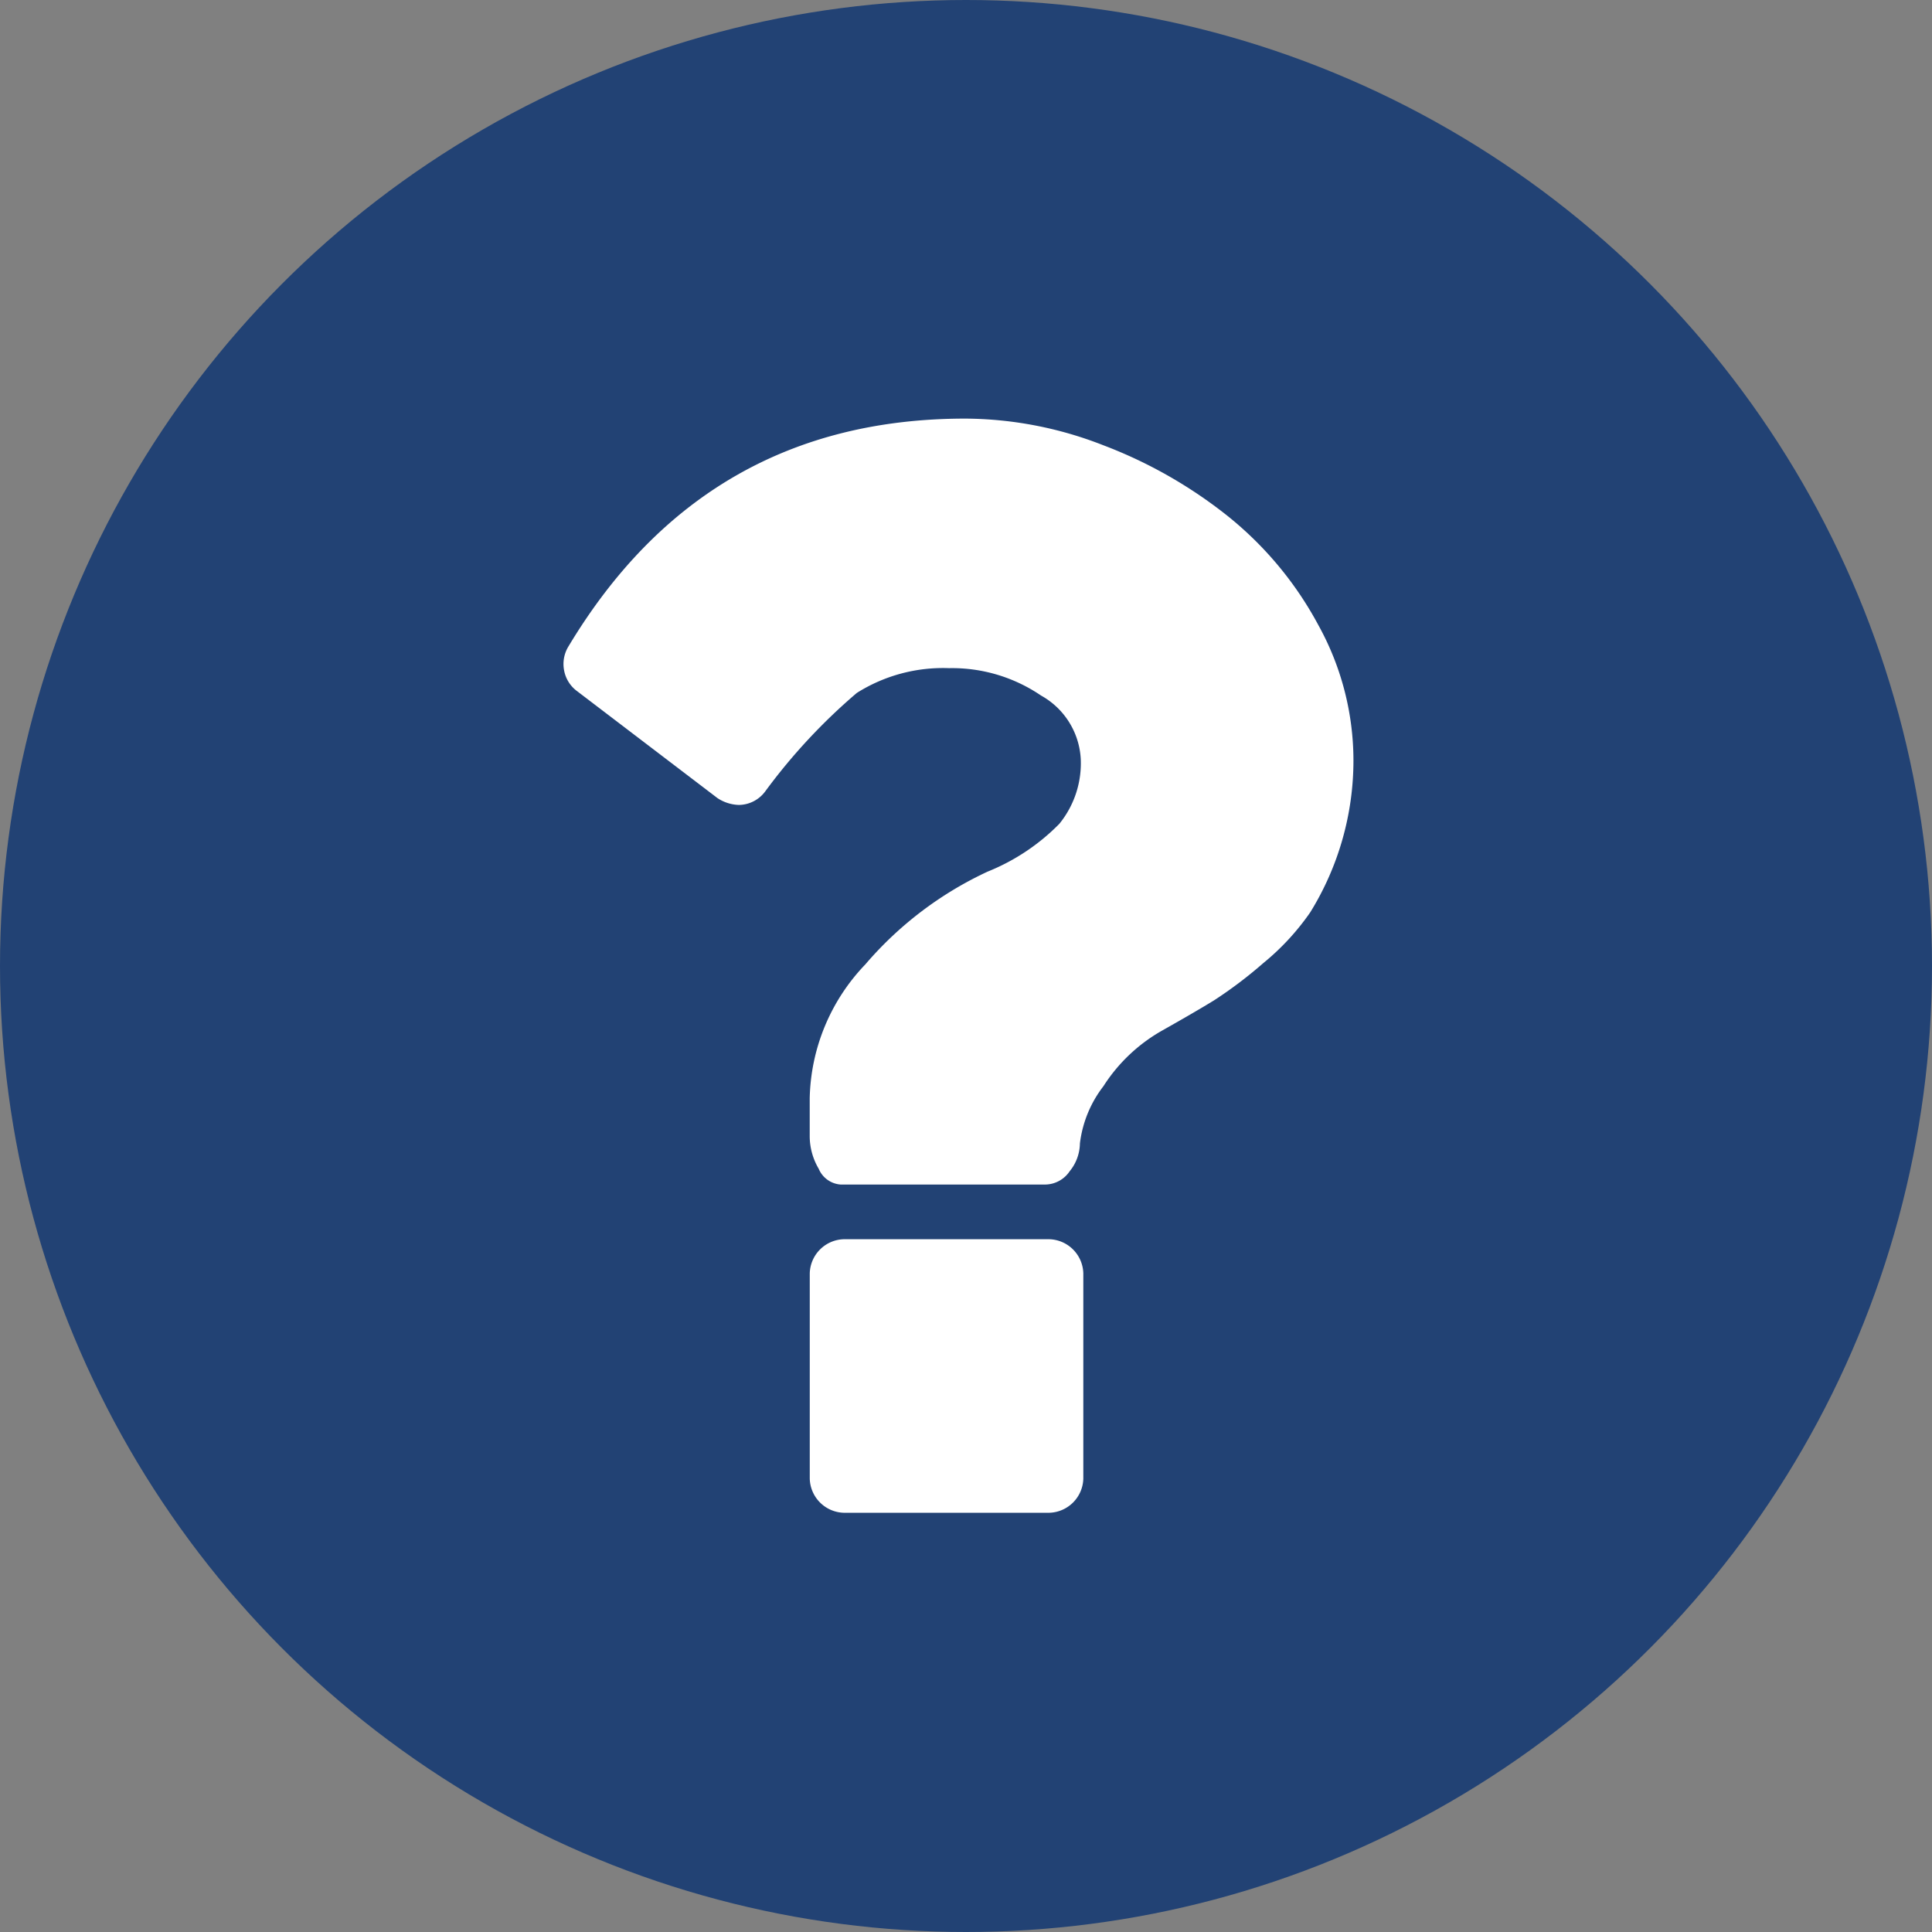 <svg height="120" viewBox="0 0 120 120" width="120" xmlns="http://www.w3.org/2000/svg"><rect x="0" y="0" width="120" height="120" fill="#808080" stroke="none"/><circle cx="60" cy="60" fill="#224274" r="60"/><path d="m32.283 53.094v12.743a2.178 2.178 0 0 1 -2.124 2.124h-12.743a2.178 2.178 0 0 1 -2.124-2.124v-12.743a2.178 2.178 0 0 1 2.124-2.124h12.743a2.178 2.178 0 0 1 2.124 2.124zm16.778-31.856a17.927 17.927 0 0 1 -2.681 9.424 15.278 15.278 0 0 1 -2.92 3.159 26.991 26.991 0 0 1 -3.053 2.31q-1.168.717-3.239 1.885a10.409 10.409 0 0 0 -3.637 3.451 7.229 7.229 0 0 0 -1.46 3.557 2.78 2.78 0 0 1 -.637 1.726 1.851 1.851 0 0 1 -1.487.823h-12.747a1.6 1.6 0 0 1 -1.354-.982 3.994 3.994 0 0 1 -.557-1.991v-2.39a12.37 12.37 0 0 1 3.455-8.31 22.429 22.429 0 0 1 7.592-5.761 13.085 13.085 0 0 0 4.46-2.973 5.962 5.962 0 0 0 1.327-4.035 4.8 4.8 0 0 0 -2.468-3.931 9.822 9.822 0 0 0 -5.708-1.7 10.035 10.035 0 0 0 -5.734 1.54 36.189 36.189 0 0 0 -5.681 6.106 2.063 2.063 0 0 1 -1.646.85 2.539 2.539 0 0 1 -1.327-.425l-8.708-6.634a2.063 2.063 0 0 1 -.823-1.327 2.093 2.093 0 0 1 .292-1.487q8.495-14.123 24.636-14.123a23.781 23.781 0 0 1 8.544 1.646 28.789 28.789 0 0 1 7.752 4.407 22.021 22.021 0 0 1 5.628 6.77 17.391 17.391 0 0 1 2.181 8.415z" fill="#fff" transform="translate(35.004 26)"/></svg>